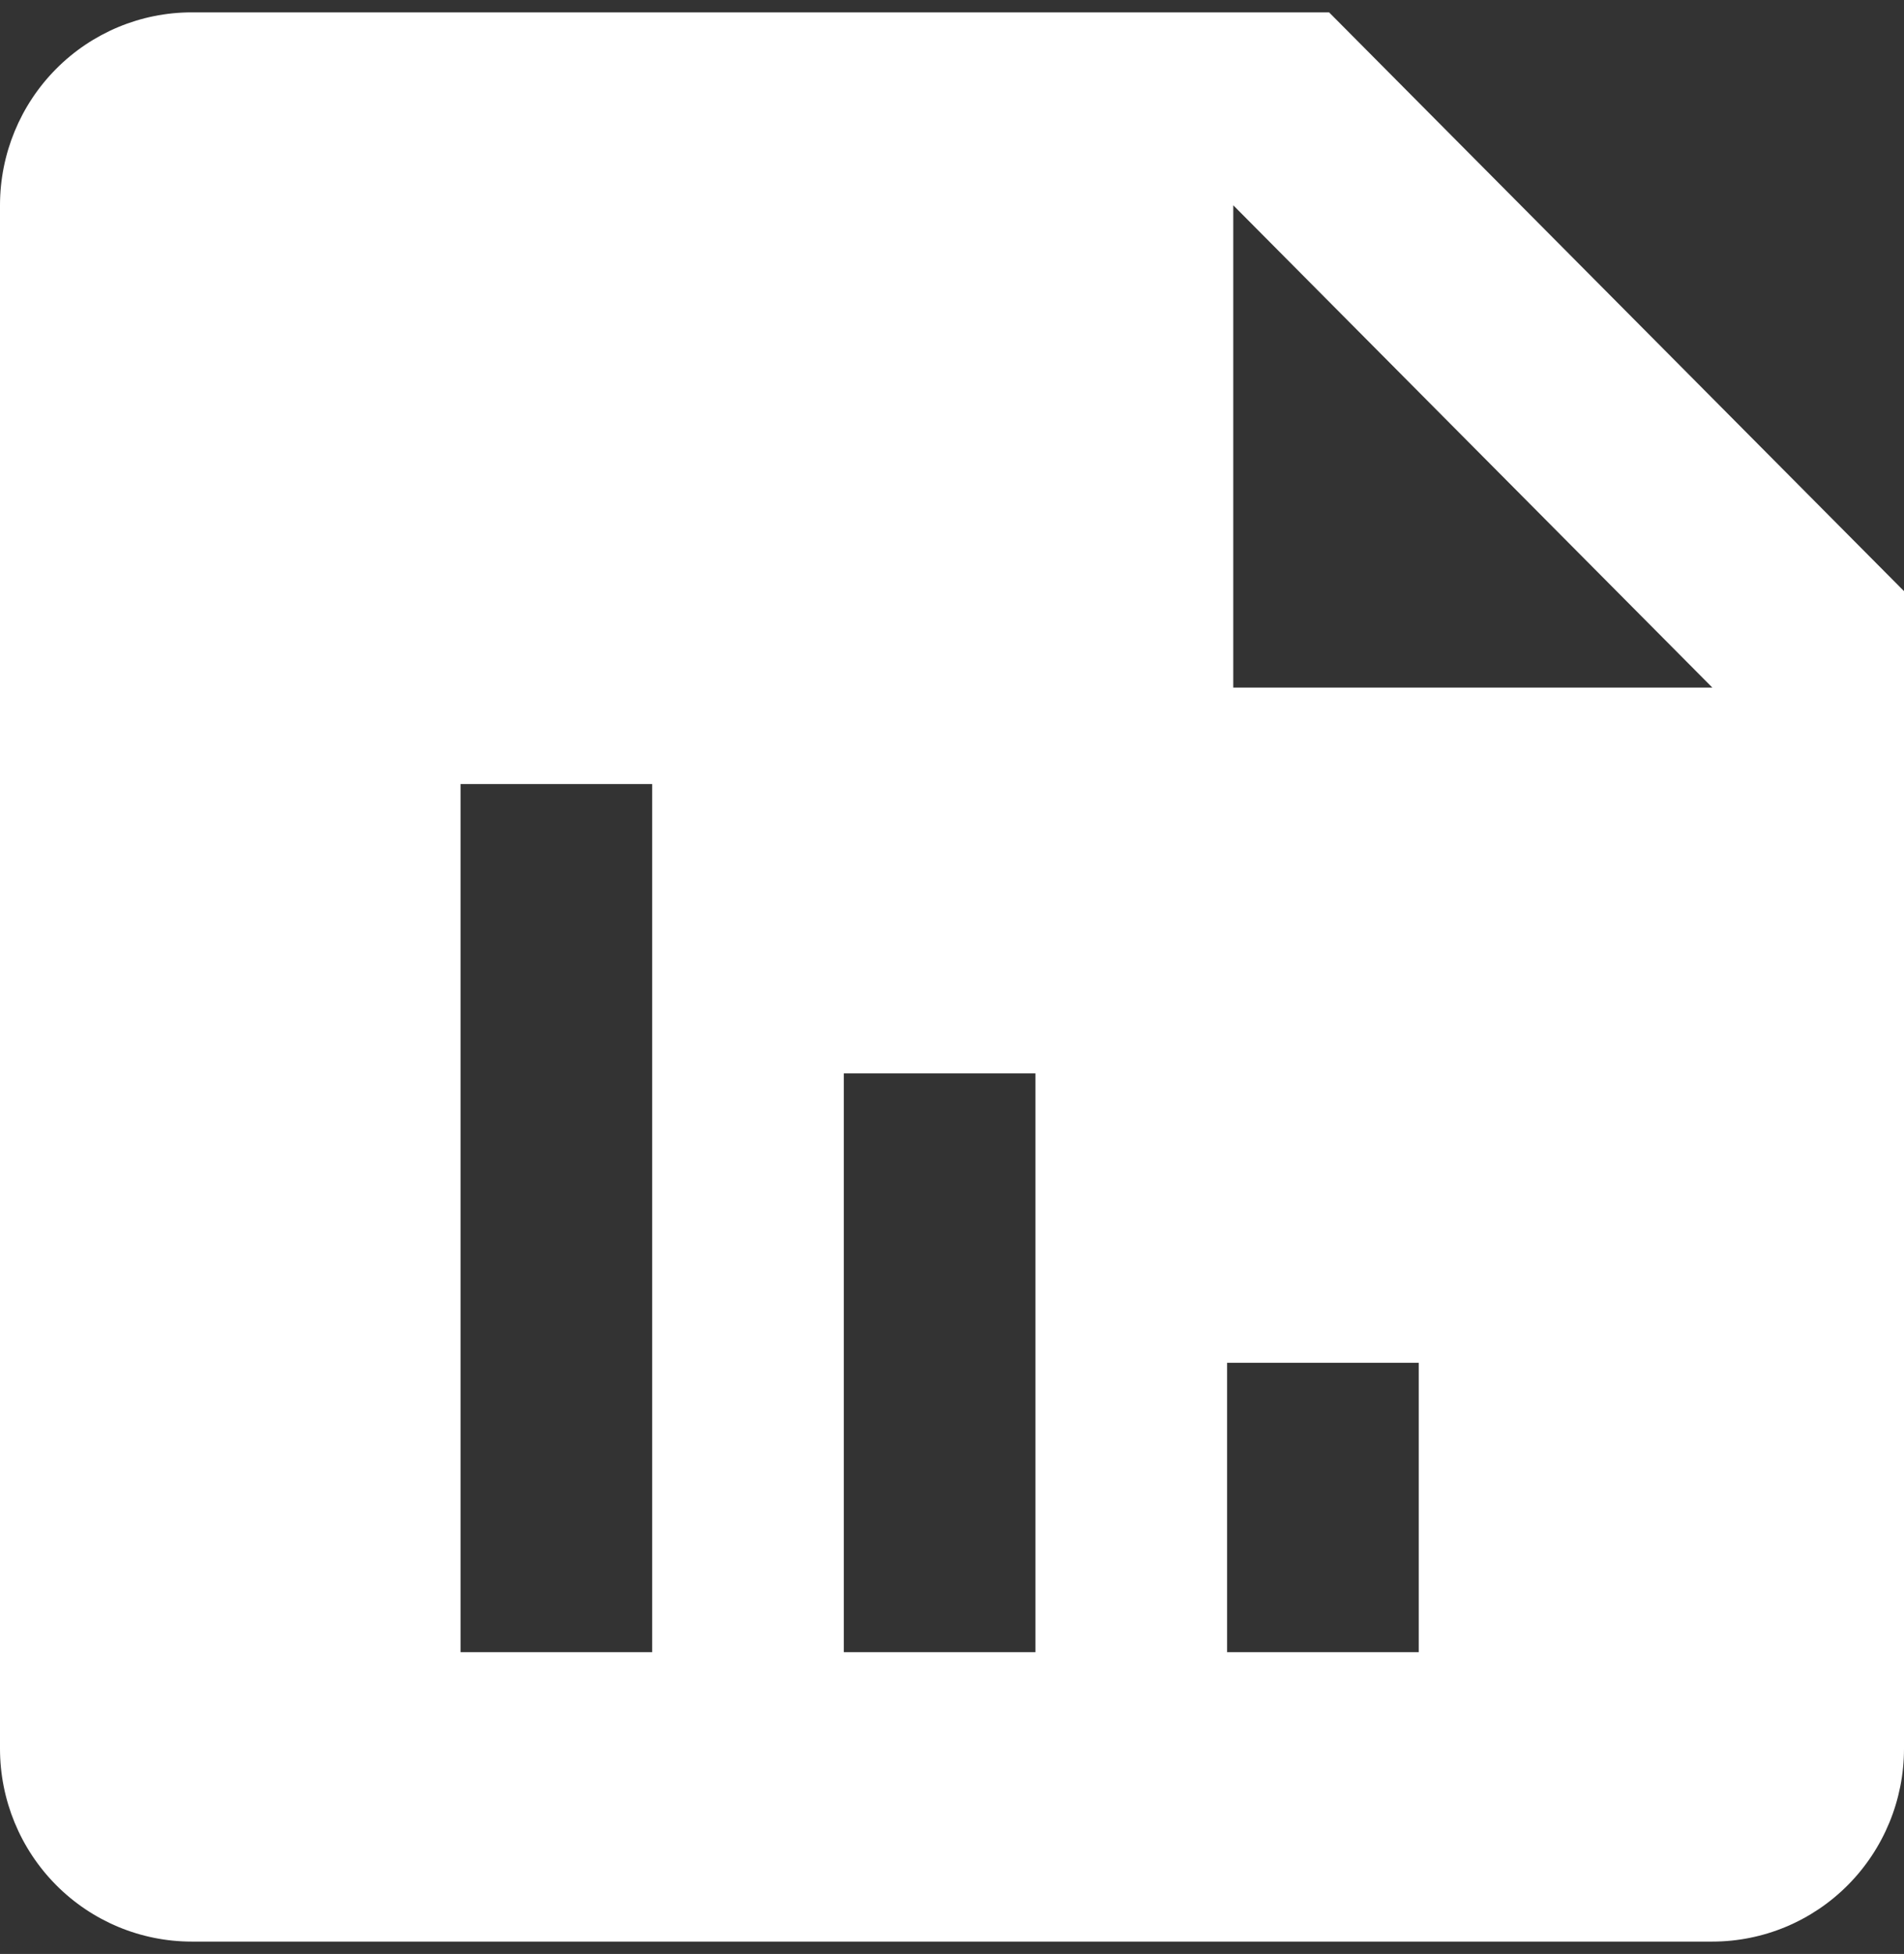 <svg width="77" height="79" viewBox="0 0 77 79" fill="none" xmlns="http://www.w3.org/2000/svg">
<rect x="0" y="0" width="77" height="79" fill="#333333" stroke="none"/>
<g clip-path="url(#clip0_13_1263)">
<path d="M77 23.9L53.75 0.5H7.75C5.695 0.5 3.723 1.322 2.27 2.785C0.817 4.247 0 6.231 0 8.3V70.7C0 72.769 0.817 74.753 2.27 76.215C3.723 77.678 5.695 78.5 7.75 78.5H69.25C71.305 78.5 73.277 77.678 74.73 76.215C76.183 74.753 77 72.769 77 70.7V23.9ZM26.375 66.8H18.625V31.7H26.375V66.8ZM41.875 66.8H34.125V43.4H41.875V66.8ZM57.375 66.8H49.625V55.1H57.375V66.8ZM53.75 27.8H49.875V8.3L69.25 27.8H53.75Z" fill="white"/>
</g>
<defs>
<clipPath id="clip0_13_1263">
<rect width="77" height="78" fill="white" transform="translate(0 0.5)"/>
</clipPath>
</defs>
</svg>
